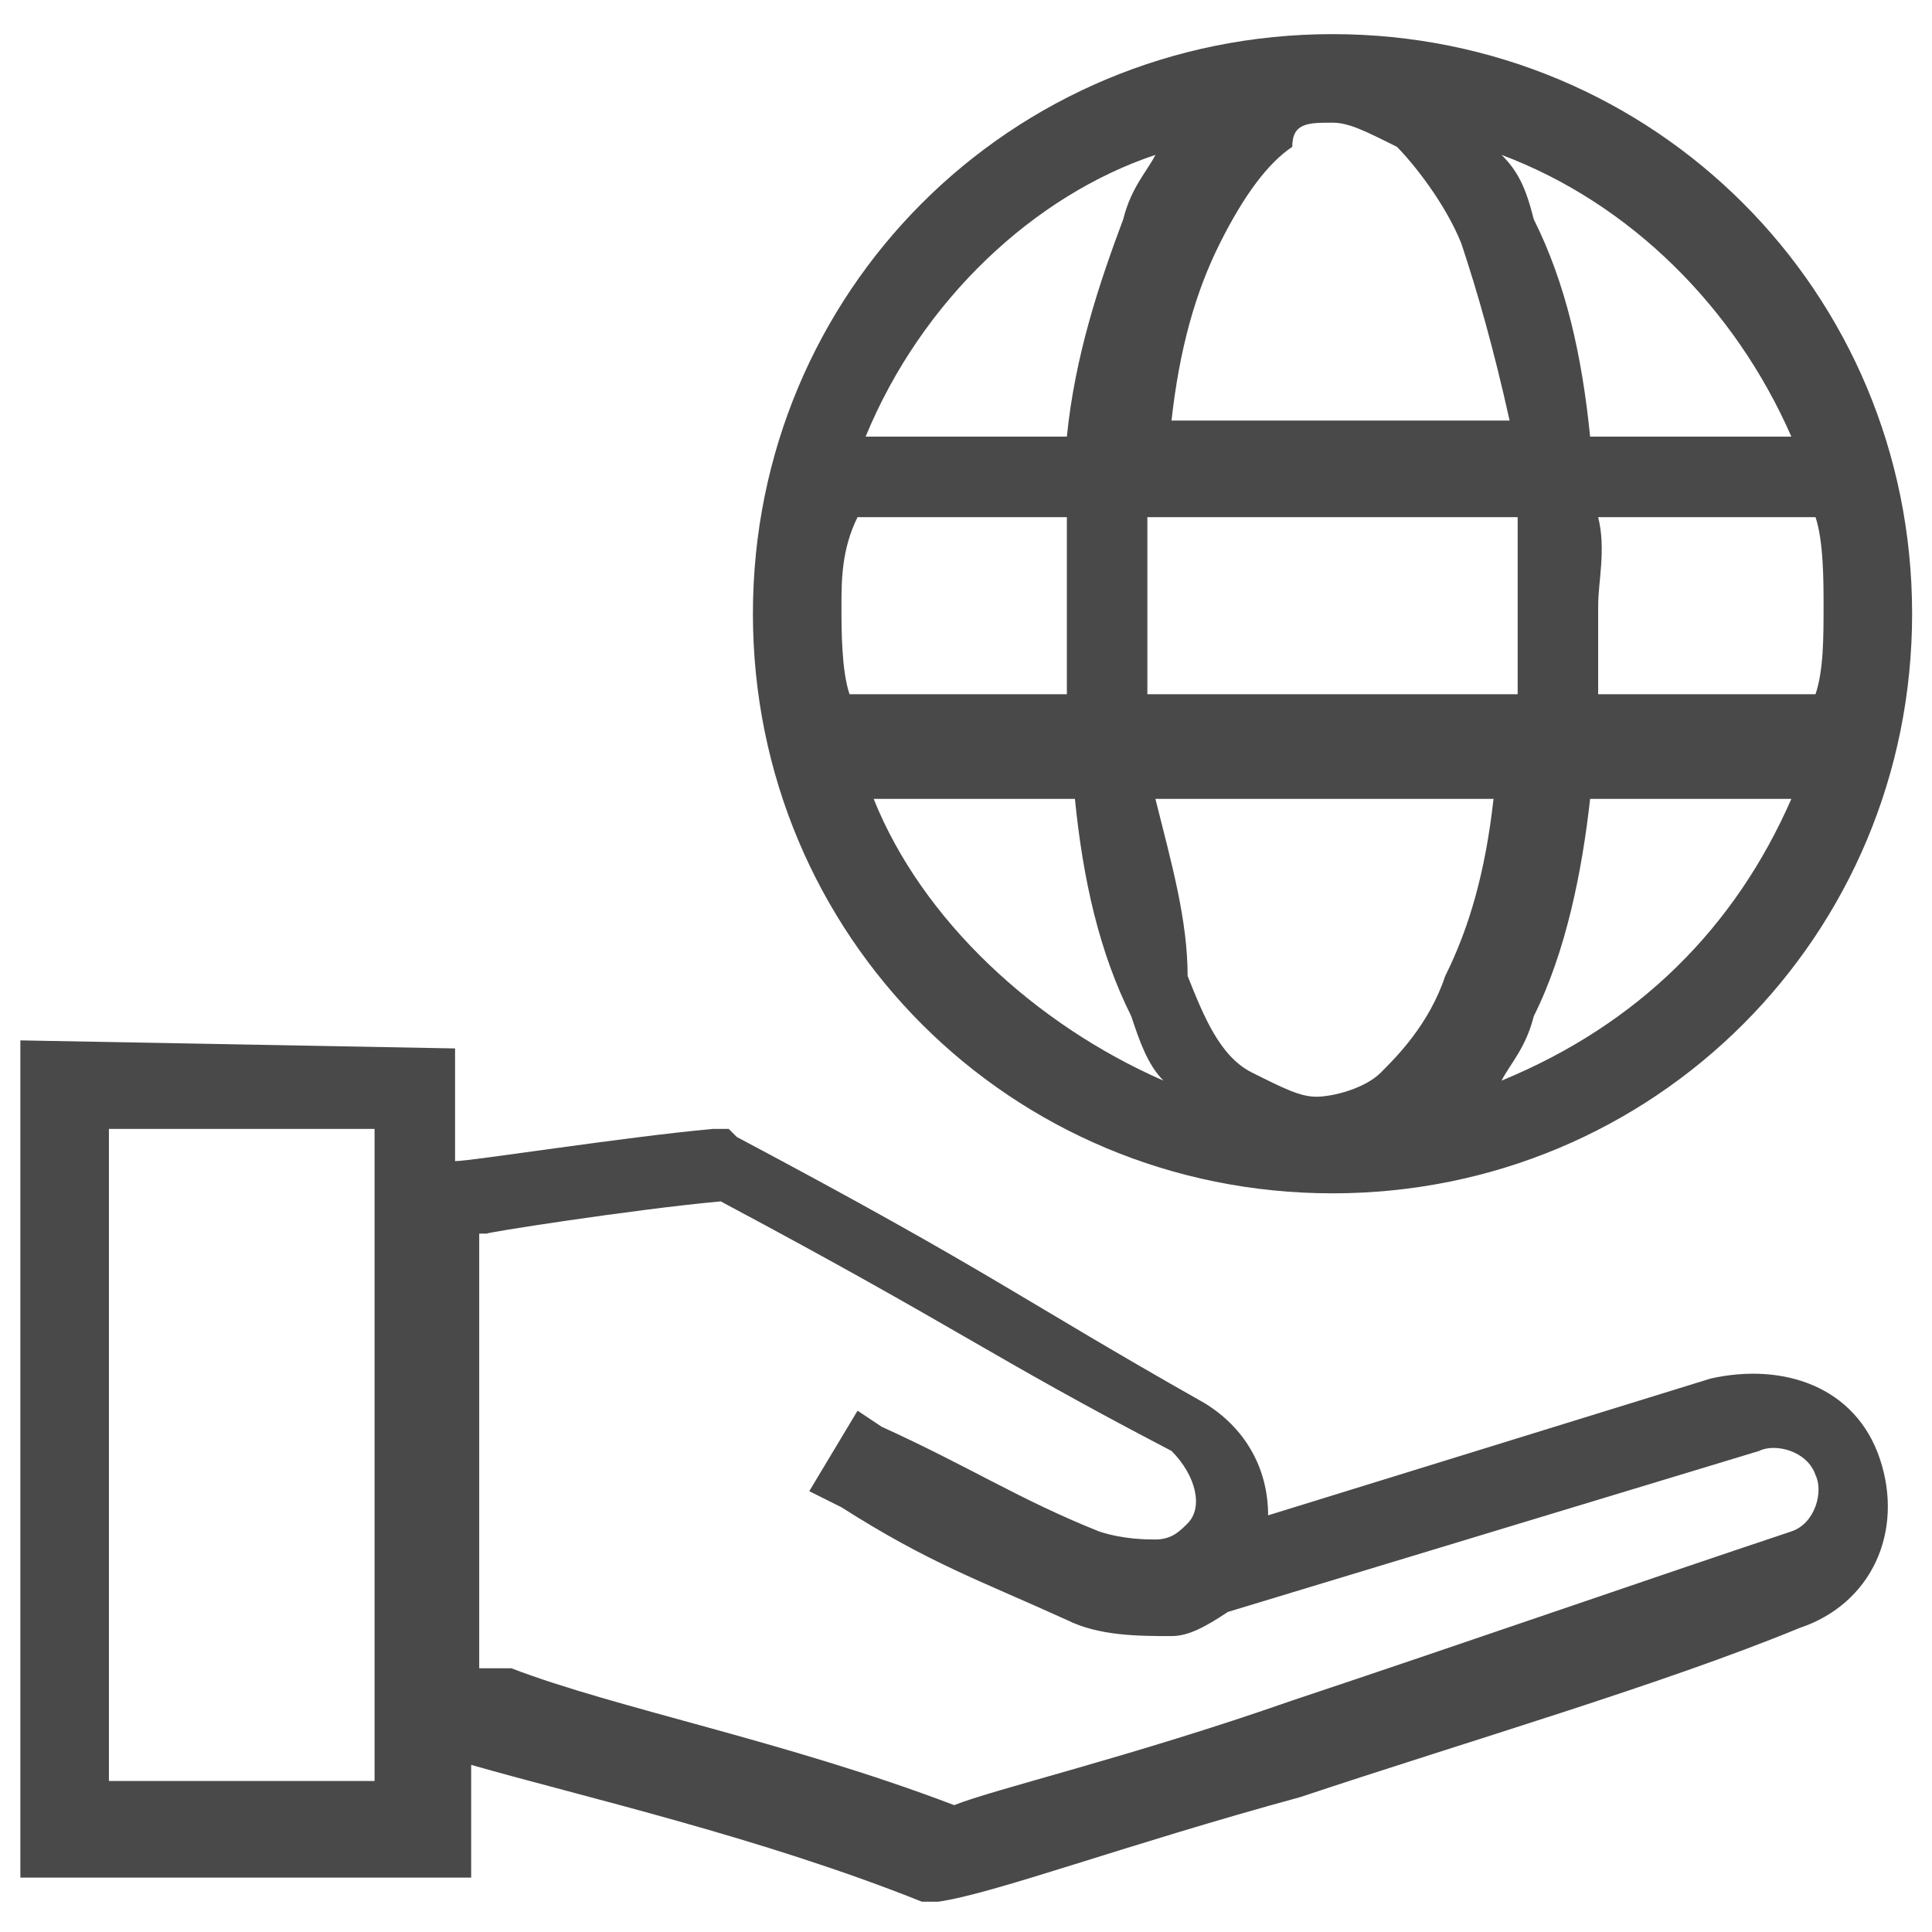 <?xml version="1.0" encoding="utf-8"?>
<!-- Generator: Adobe Illustrator 24.3.0, SVG Export Plug-In . SVG Version: 6.00 Build 0)  -->
<svg version="1.1"
	 id="svg8" xmlns:cc="http://creativecommons.org/ns#" xmlns:dc="http://purl.org/dc/elements/1.1/" xmlns:rdf="http://www.w3.org/1999/02/22-rdf-syntax-ns#" xmlns:svg="http://www.w3.org/2000/svg"
	 xmlns="http://www.w3.org/2000/svg" xmlns:xlink="http://www.w3.org/1999/xlink" x="0px" y="0px" viewBox="0 0 24 24"
	 style="enable-background:new 0 0 24 24;" xml:space="preserve">
<style type="text/css">
	.st0{fill:#494949;}
</style>
<g id="g2859" transform="translate(-0.047,-0.076)">
	<path id="rect2210" class="st0" d="M0.3,13v0.6v9.8h5.6V22l0,0c1.4,0.4,3.6,0.9,5.6,1.7h0.1h0.1c0.7-0.1,2.3-0.7,4.5-1.3
		c2.1-0.7,4.5-1.4,6.2-2.1c0.9-0.3,1.3-1.2,1-2.1l0,0l0,0c-0.3-0.9-1.2-1.2-2.1-1l-5.5,1.7c0-0.6-0.3-1.1-0.8-1.4l0,0l0,0
		c-2.3-1.3-2.6-1.6-5.8-3.3l-0.1-0.1H8.9c-1.1,0.1-3,0.4-3.2,0.4v-1.4L0.3,13z M1.4,14.1h3.3v8.1H1.4V14.1z M9,15
		c3,1.6,3.3,1.9,5.6,3.1c0.3,0.3,0.4,0.7,0.2,0.9c-0.1,0.1-0.2,0.2-0.4,0.2c-0.1,0-0.4,0-0.7-0.1c-1-0.4-1.6-0.8-2.7-1.3l-0.3-0.2
		l-0.6,1l0.4,0.2c1.1,0.7,1.7,0.9,2.8,1.4l0,0l0,0c0.4,0.2,0.9,0.2,1.3,0.2c0.2,0,0.4-0.1,0.7-0.3l6.6-2c0.2-0.1,0.6,0,0.7,0.3
		c0.1,0.2,0,0.6-0.3,0.7c-1.8,0.6-4.1,1.4-6.2,2.1c-2,0.7-3.7,1.1-4.2,1.3c-2.1-0.8-4.2-1.2-5.5-1.7L6,20.8v-5.4h0.1
		C6,15.4,7.9,15.1,9,15L9,15z"/>
	<path id="ellipse2216" class="st0" d="M16.6,0.5c-4,0-7.2,3.2-7.2,7.2s3.2,7.2,7.2,7.2s7.2-3.2,7.2-7.2S20.6,0.5,16.6,0.5z
		 M16.6,1.6c0.2,0,0.4,0.1,0.8,0.3c0.2,0.2,0.6,0.7,0.8,1.2c0.2,0.6,0.4,1.3,0.6,2.2h-4.2c0.1-0.9,0.3-1.6,0.6-2.2
		c0.3-0.6,0.6-1,0.9-1.2C16.1,1.6,16.3,1.6,16.6,1.6z M14.4,2c-0.1,0.2-0.3,0.4-0.4,0.8c-0.3,0.8-0.6,1.7-0.7,2.7h-2.5
		C11.5,3.8,12.9,2.5,14.4,2z M18.7,2c1.6,0.6,2.9,1.9,3.6,3.5h-2.5c-0.1-1-0.3-1.9-0.7-2.7C19,2.4,18.9,2.2,18.7,2z M10.7,6.5
		L10.7,6.5h2.6c0,0.3,0,0.8,0,1.1c0,0.4,0,0.8,0,1.1h-2.6h-0.1c-0.1-0.3-0.1-0.8-0.1-1.1C10.5,7.3,10.5,6.9,10.7,6.5z M14.3,6.5h4.6
		c0,0.3,0,0.8,0,1.1c0,0.3,0,0.8,0,1.1h-4.6c0-0.3,0-0.8,0-1.1S14.3,6.9,14.3,6.5z M19.9,6.5h2.6h0.1c0.1,0.3,0.1,0.8,0.1,1.1
		c0,0.4,0,0.8-0.1,1.1h-0.1h-2.6c0-0.3,0-0.8,0-1.1S20,6.9,19.9,6.5z M10.9,10h2.5c0.1,1,0.3,1.9,0.7,2.7c0.1,0.3,0.2,0.6,0.4,0.8
		C12.9,12.8,11.5,11.5,10.9,10z M14.4,10h4.2c-0.1,0.9-0.3,1.6-0.6,2.2c-0.2,0.6-0.6,1-0.8,1.2c-0.2,0.2-0.6,0.3-0.8,0.3
		s-0.4-0.1-0.8-0.3s-0.6-0.7-0.8-1.2C14.8,11.5,14.6,10.8,14.4,10z M19.8,10h2.5c-0.7,1.6-1.9,2.8-3.6,3.5c0.1-0.2,0.3-0.4,0.4-0.8
		C19.5,11.9,19.7,10.9,19.8,10z"/>
	<g id="g2850" transform="translate(0,0.153)">
	</g>
</g>
</svg>
